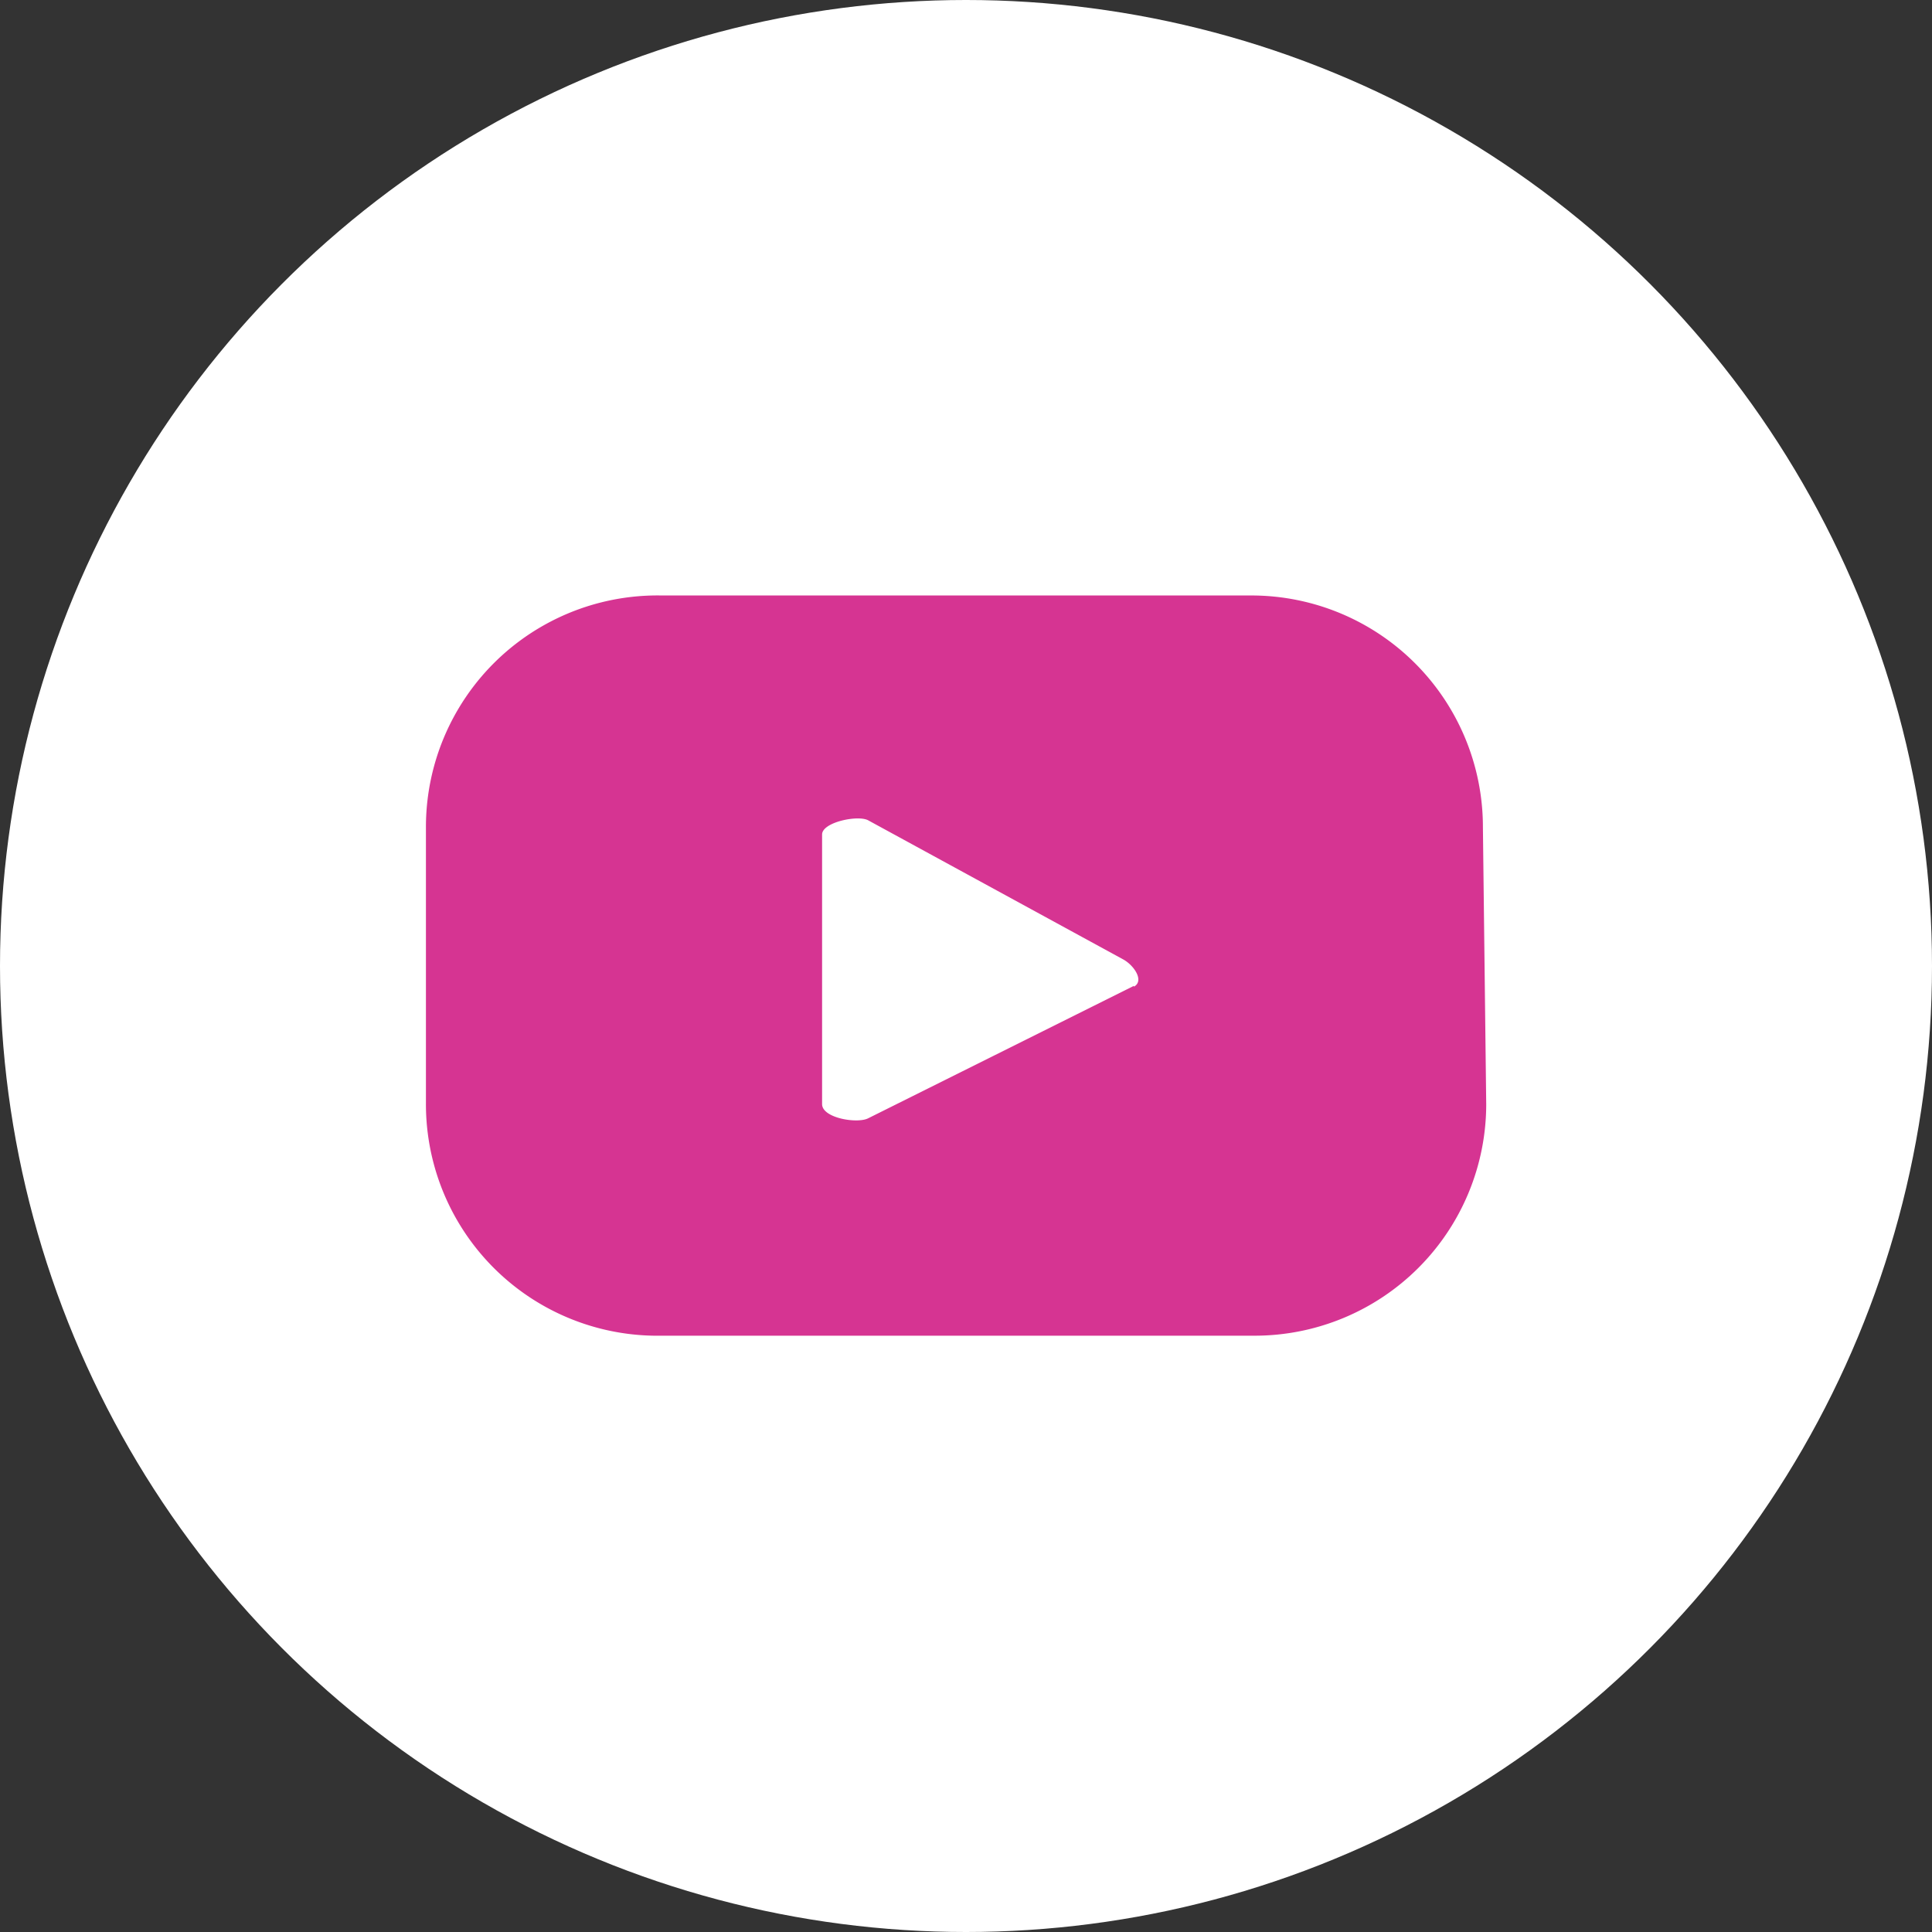 <?xml version="1.0" encoding="UTF-8"?>
<svg xmlns="http://www.w3.org/2000/svg" id="Layer_1" data-name="Layer 1" viewBox="0 0 23.36 23.36">
  <rect x="0" y="0" width="23.36" height="23.36" fill="#333333" stroke="none"/>
  <defs>
    <style>.cls-1{fill:#fff;}.cls-2{fill:#d63492;}</style>
  </defs>
  <circle class="cls-1" cx="11.68" cy="11.68" r="11.68"></circle>
  <path class="cls-2" d="M17.93,10a2.8,2.8,0,0,0-2.8-2.8H8A2.8,2.8,0,0,0,5.15,10v3.34A2.8,2.8,0,0,0,8,16.15h7.17a2.8,2.8,0,0,0,2.8-2.8Zm-4.22,1.92L10.5,13.52c-.13.07-.56,0-.56-.17V10.09c0-.15.44-.24.56-.17l3.08,1.68C13.71,11.67,13.84,11.86,13.71,11.93Z"></path>
</svg>
